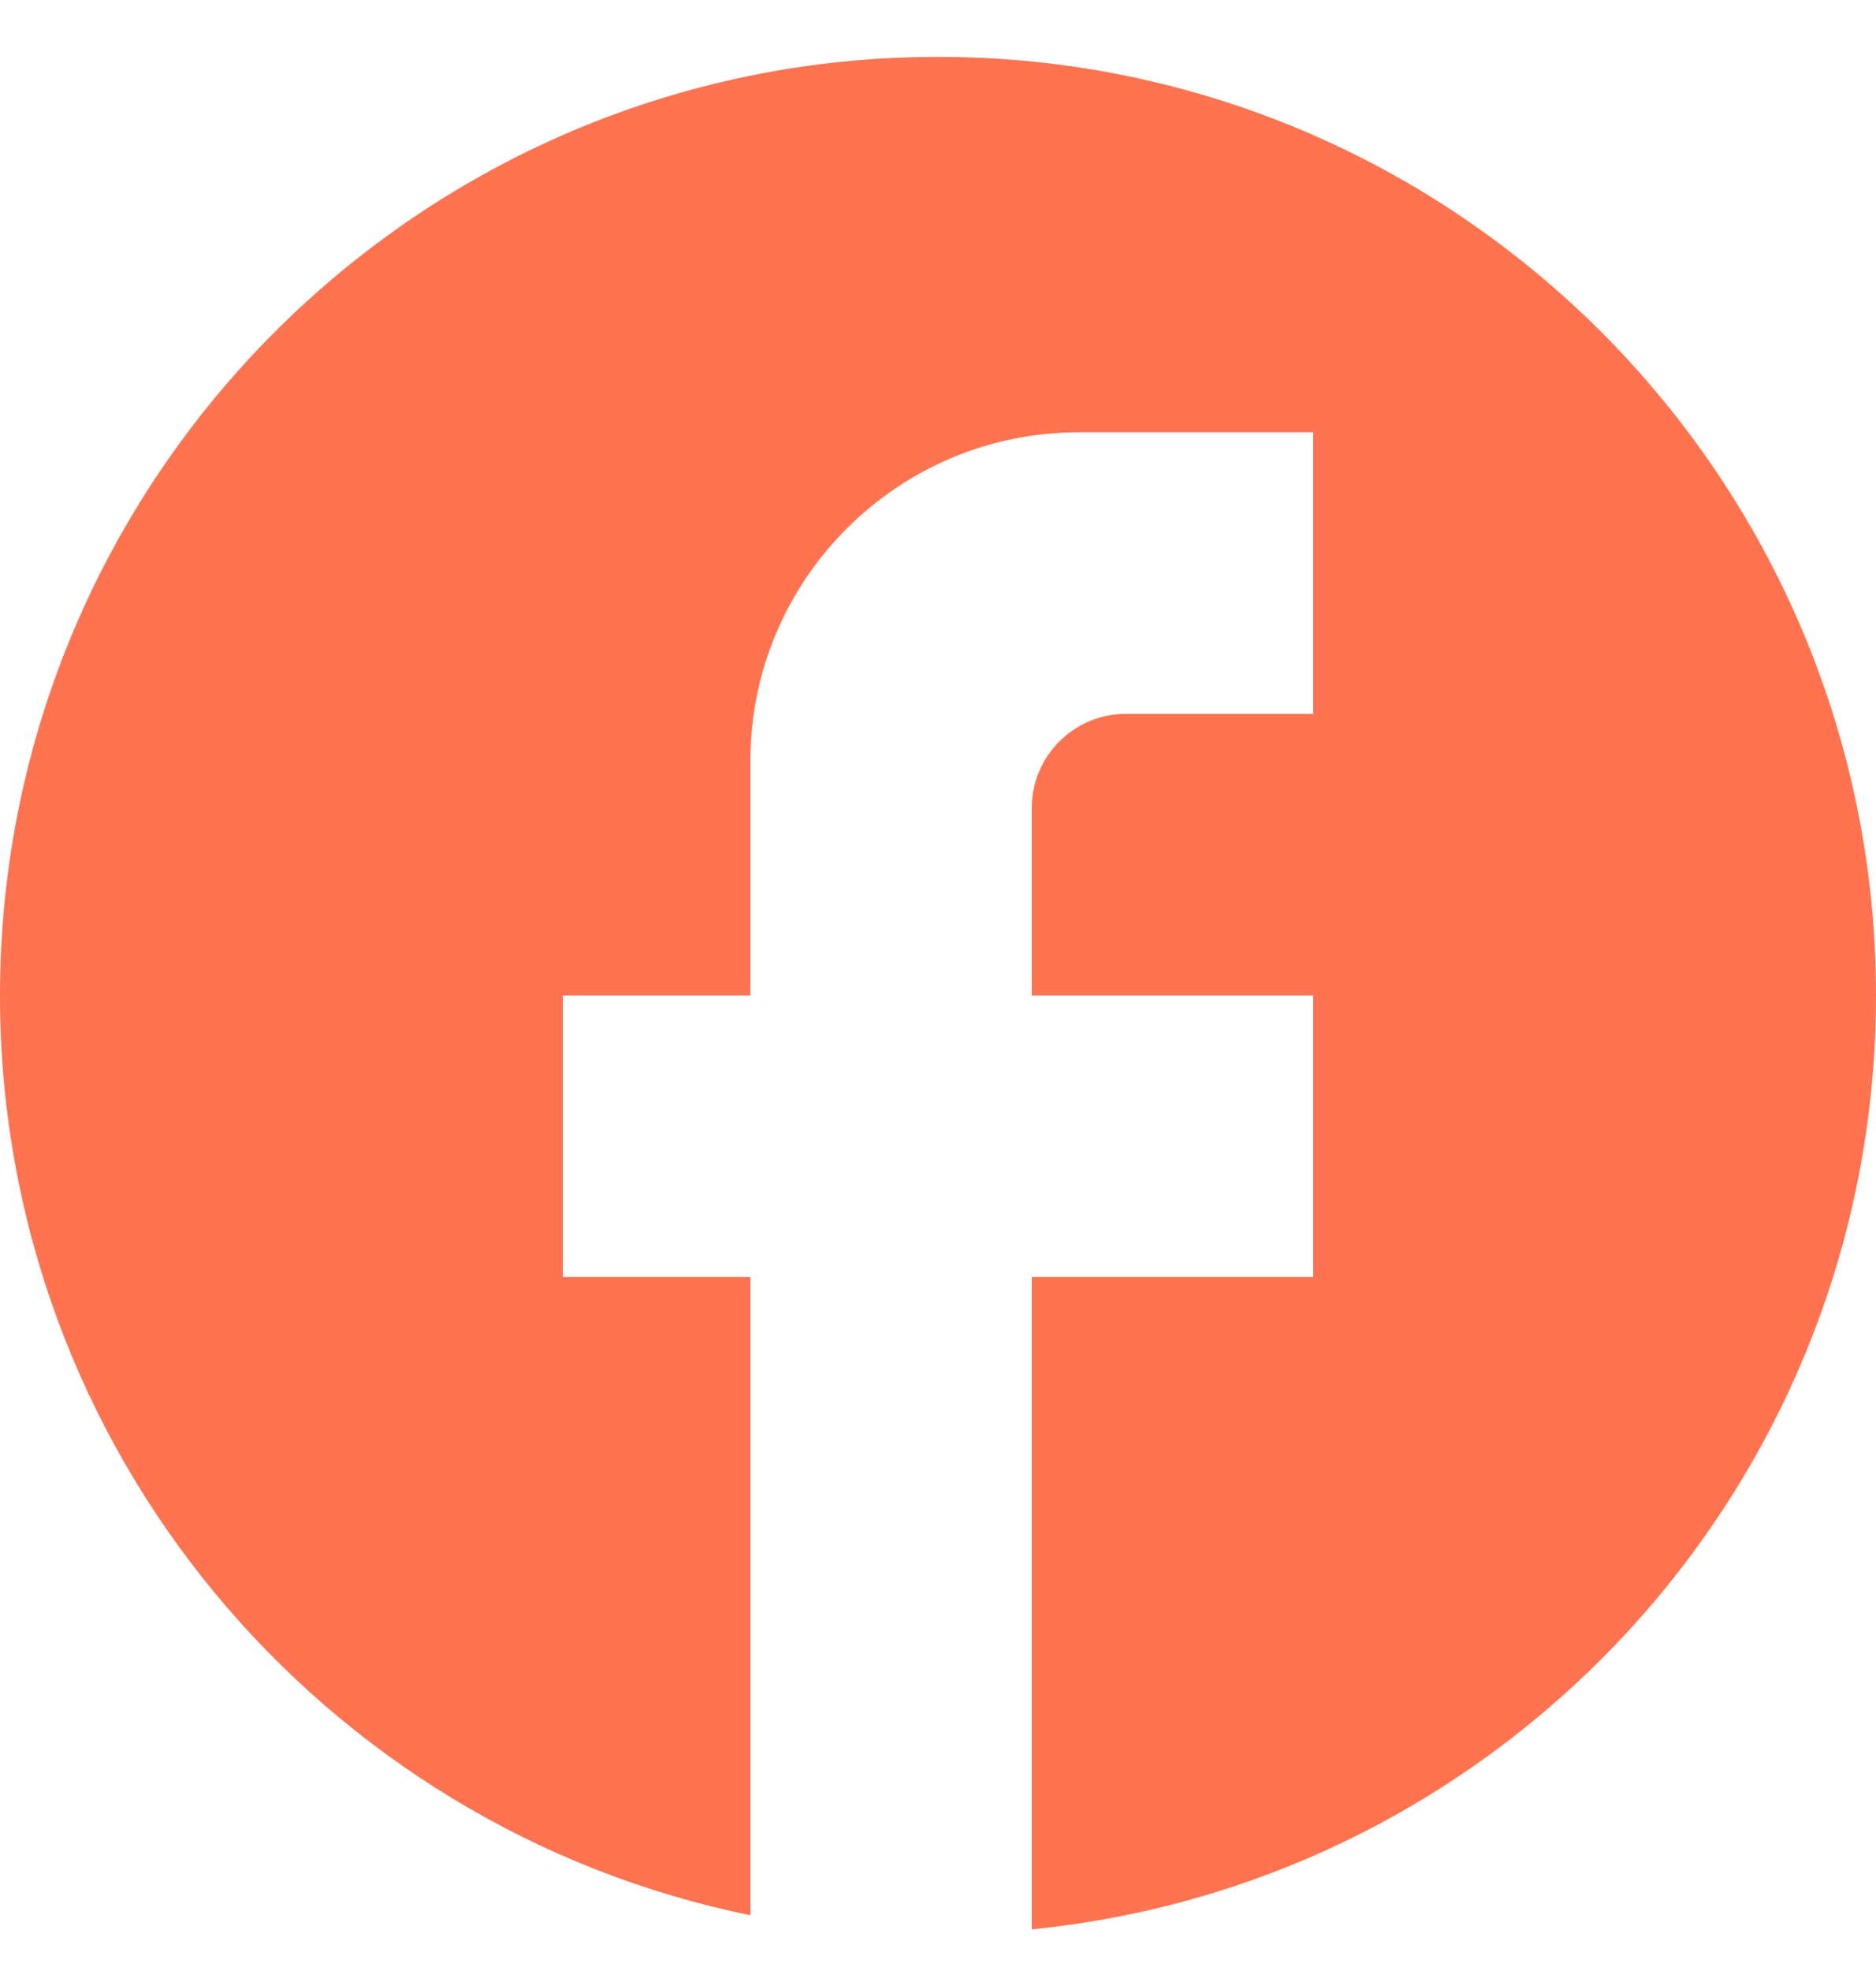 <svg width="20" height="21" viewBox="0 0 20 21" fill="none" xmlns="http://www.w3.org/2000/svg">
<path d="M20 10.606C20 5.086 15.52 0.606 10 0.606C4.48 0.606 0 5.086 0 10.606C0 15.446 3.44 19.476 8 20.406V13.606H6V10.606H8V8.106C8 6.176 9.57 4.606 11.5 4.606H14V7.606H12C11.45 7.606 11 8.056 11 8.606V10.606H14V13.606H11V20.556C16.05 20.056 20 15.796 20 10.606Z" fill="#FF7350"/>
</svg>
